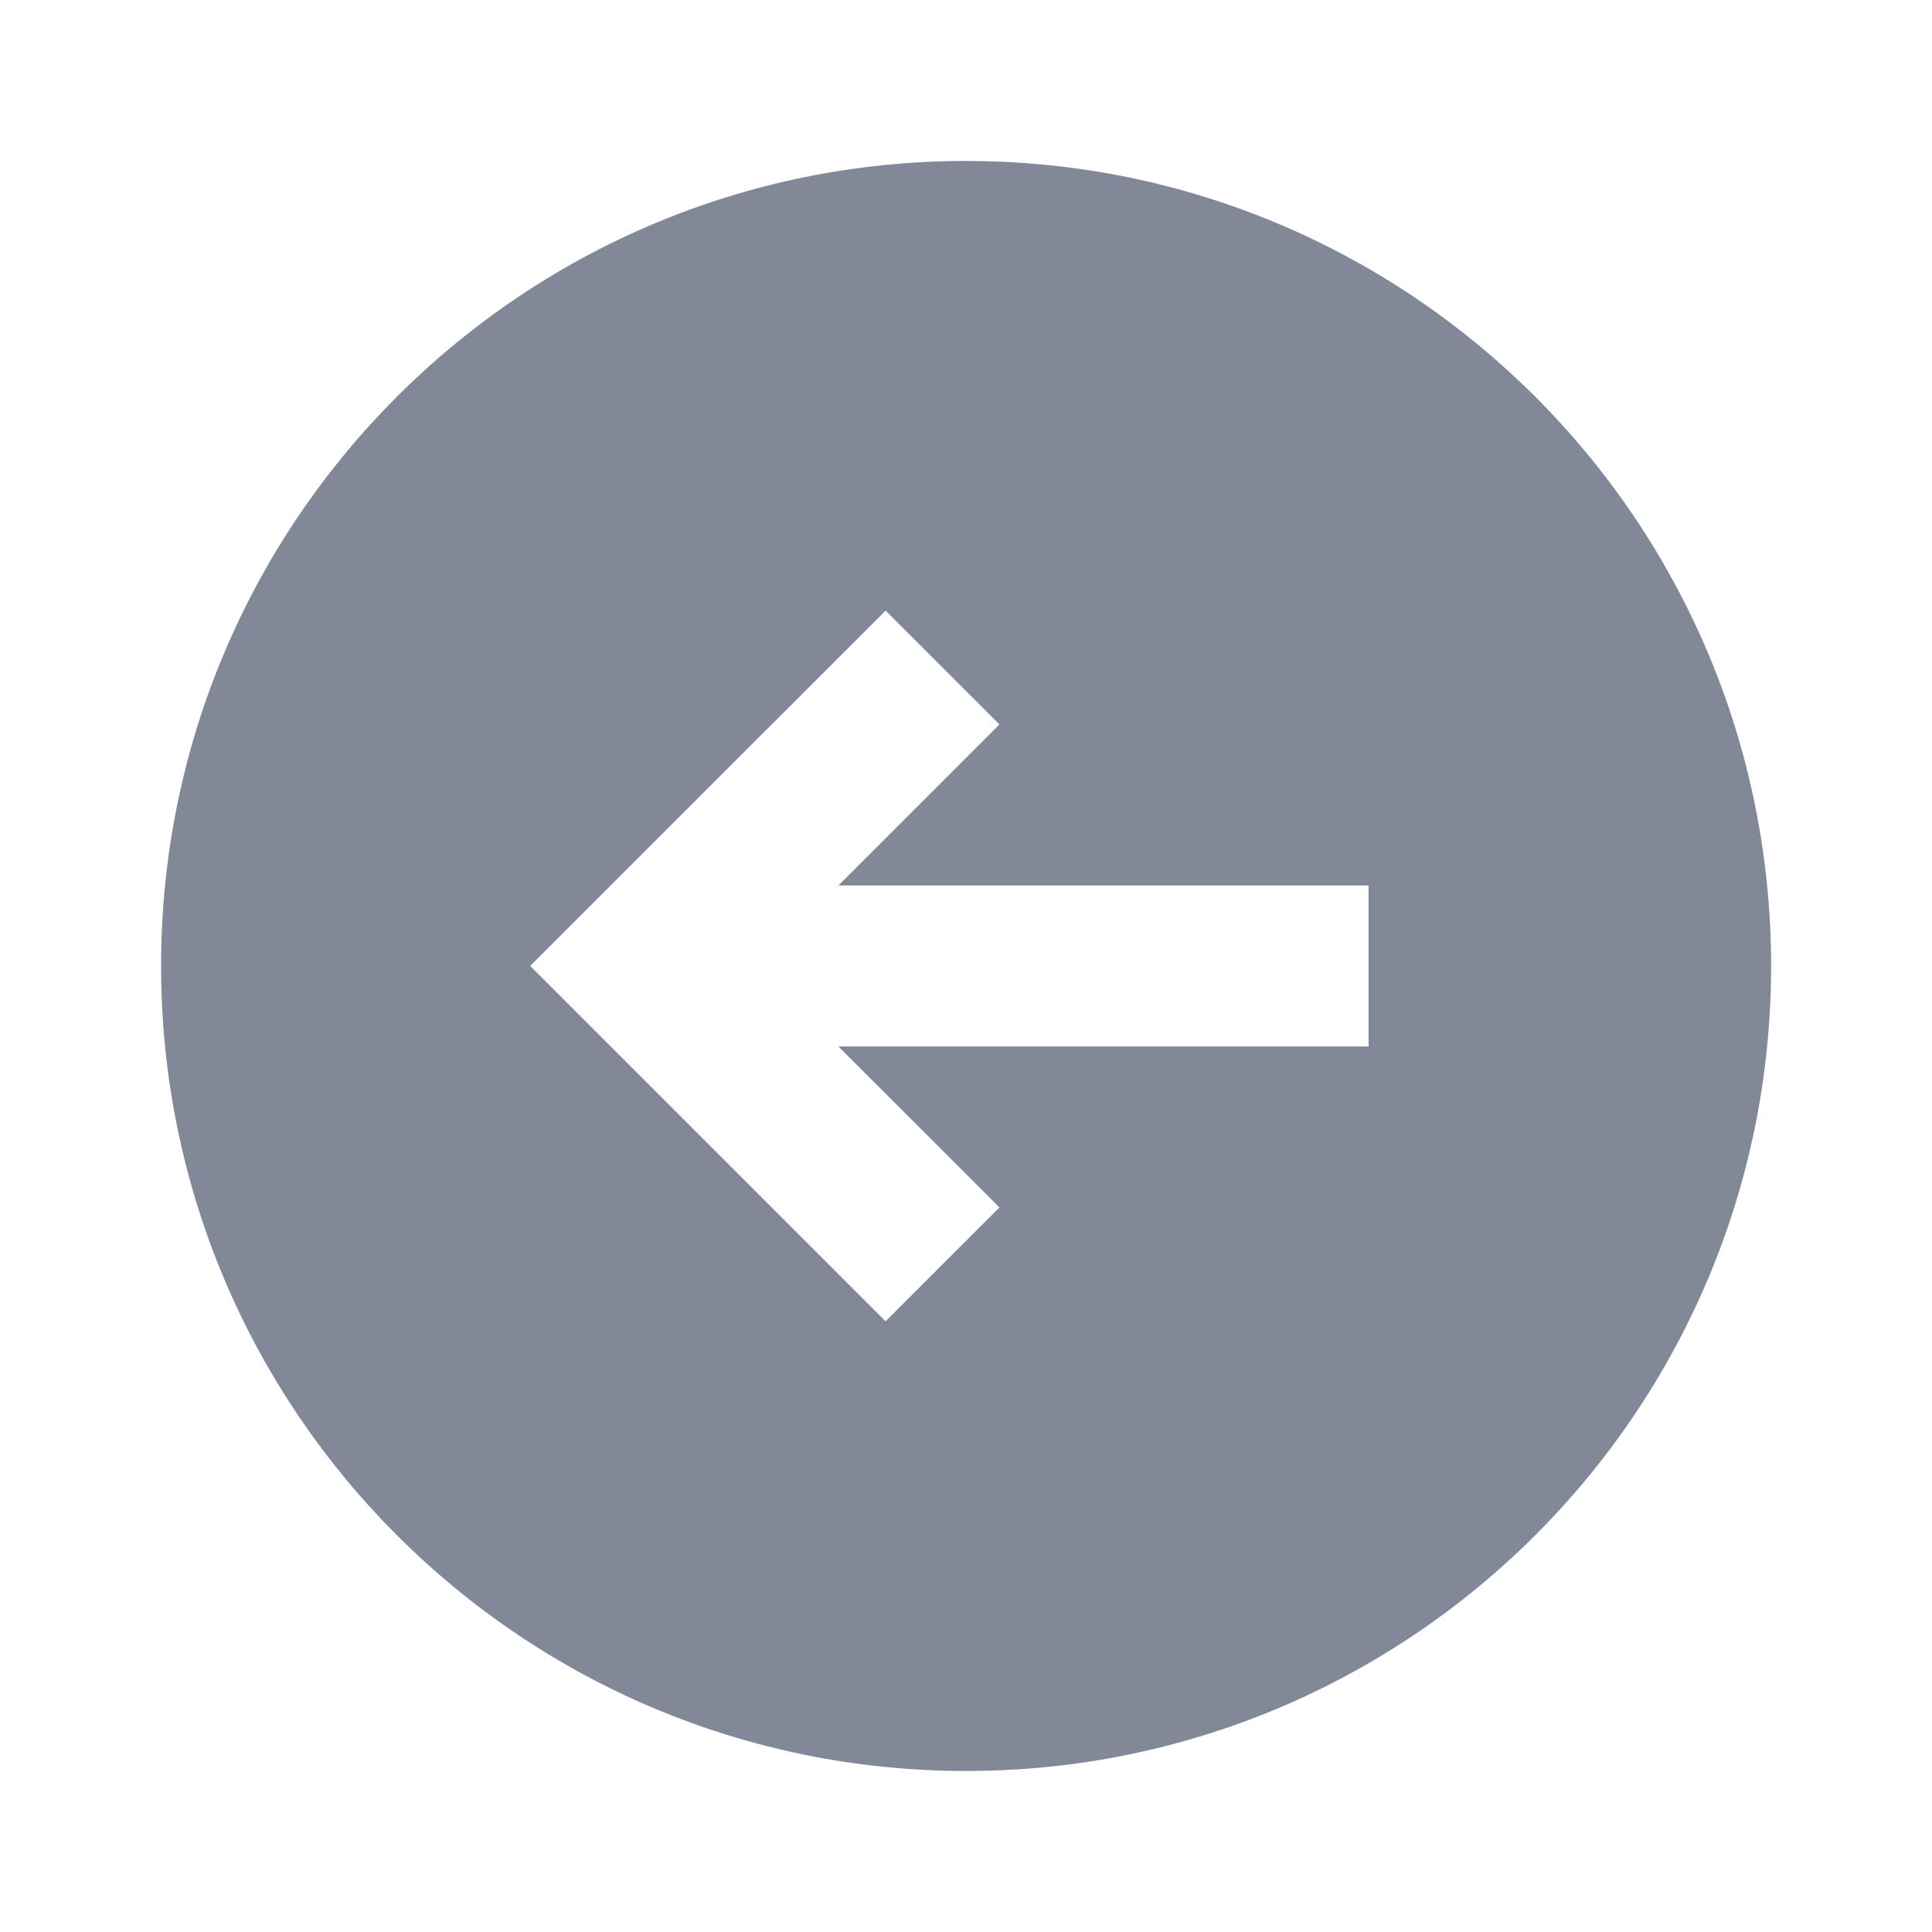 <svg width="32" height="32" viewBox="0 0 32 32" fill="none" xmlns="http://www.w3.org/2000/svg">
<path fill-rule="evenodd" clip-rule="evenodd" d="M16.001 29.333C8.637 29.333 2.668 23.363 2.668 15.999C2.668 8.636 8.637 2.666 16.001 2.666C23.365 2.666 29.335 8.636 29.335 15.999C29.335 23.363 23.365 29.333 16.001 29.333ZM8.782 15.999L14.668 10.114L16.554 11.999L13.887 14.666H22.668V17.333H13.887L16.554 19.999L14.668 21.885L8.782 15.999Z" fill="#818898"/>
</svg>

